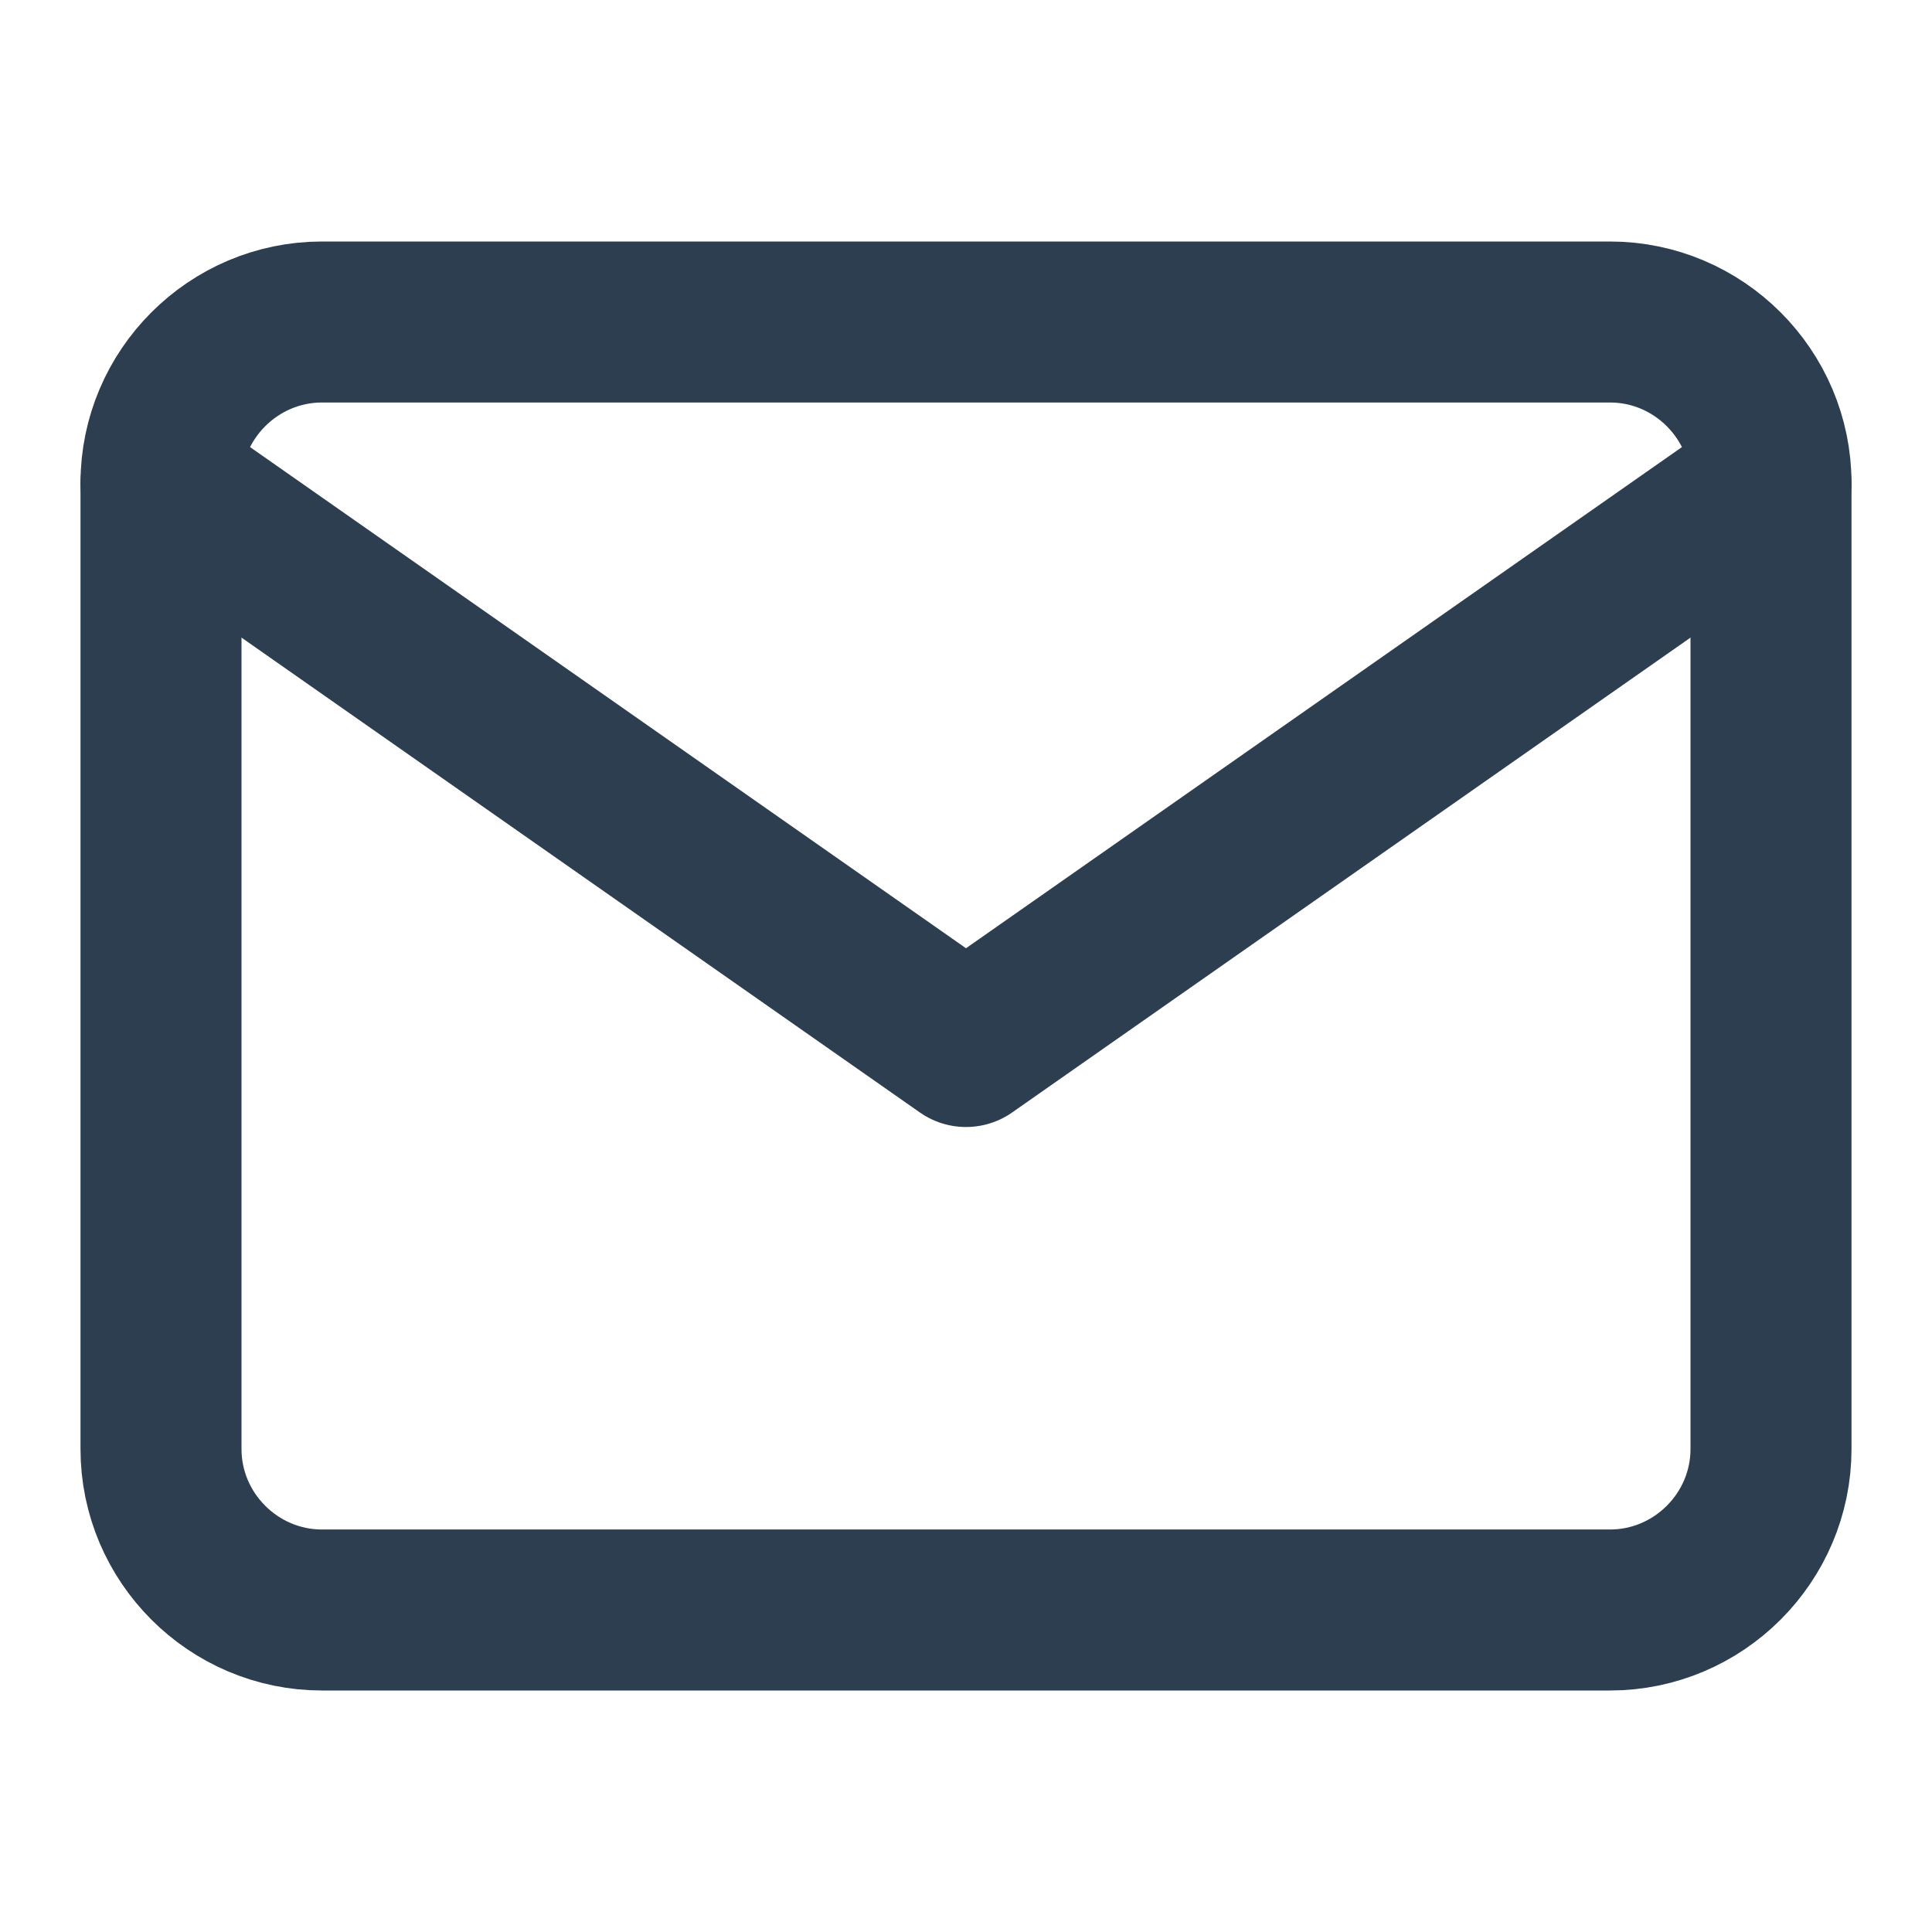 <svg width="24" height="24" viewBox="0 0 24 24" fill="none" xmlns="http://www.w3.org/2000/svg">
<path d="M4 4H20C21.1 4 22 4.9 22 6V18C22 19.1 21.1 20 20 20H4C2.9 20 2 19.1 2 18V6C2 4.9 2.9 4 4 4Z" stroke="#2C3E50" stroke-width="2" stroke-linecap="round" stroke-linejoin="round"/>
<path d="M22 6L12 13L2 6" stroke="#2C3E50" stroke-width="2" stroke-linecap="round" stroke-linejoin="round"/>
</svg>
